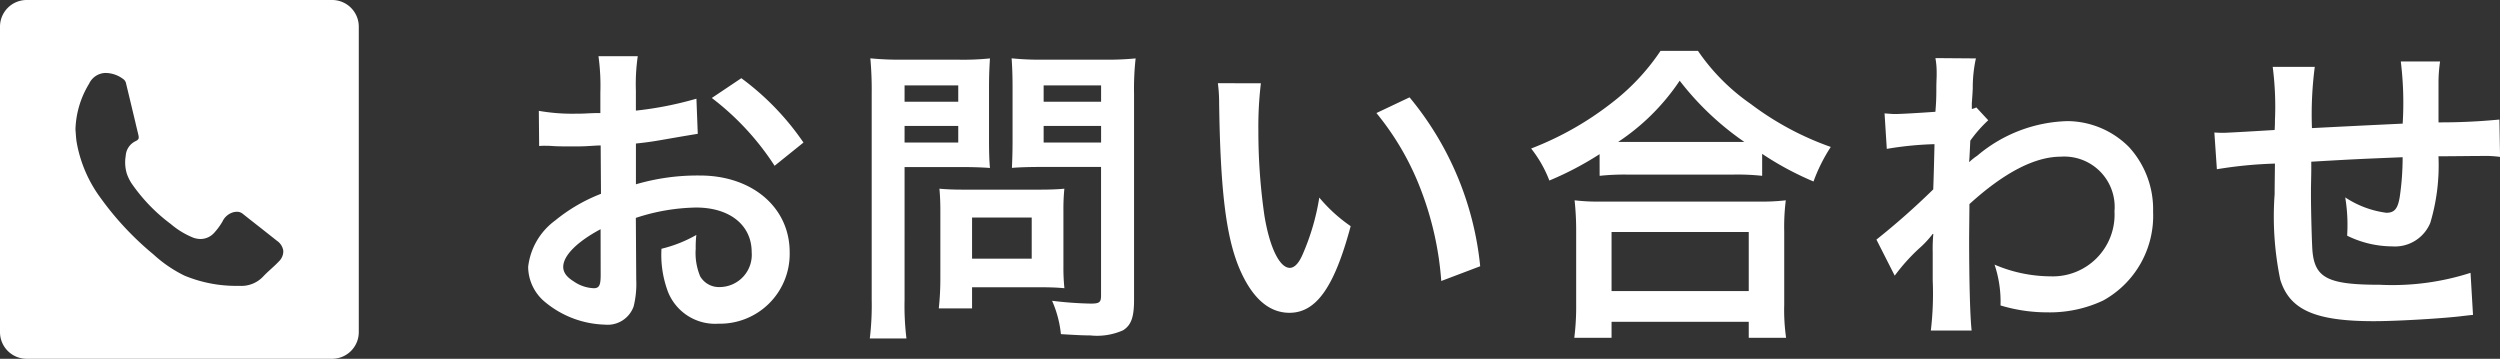 <svg xmlns="http://www.w3.org/2000/svg" width="111.487" height="16.001" viewBox="0 0 111.487 16.001">
  <rect x="0" y="0" width="111.487" height="16.001" fill="#333333" stroke="none"/>
  <g id="グループ_25793" data-name="グループ 25793" transform="translate(-1939.427 -6884.953)">
    <path id="パス_33974" data-name="パス 33974" d="M5.782-4.284A8.961,8.961,0,0,1,8.47-4.746c1.5,0,2.478.784,2.478,1.988A1.439,1.439,0,0,1,9.534-1.2a.968.968,0,0,1-.882-.476,2.7,2.7,0,0,1-.2-1.232,4.854,4.854,0,0,1,.028-.616,5.906,5.906,0,0,1-1.554.616A4.677,4.677,0,0,0,7.168-1.12,2.26,2.26,0,0,0,9.464.434a3.11,3.11,0,0,0,3.178-3.192c0-1.988-1.666-3.416-4-3.416a9.708,9.708,0,0,0-2.856.392V-7.6c.532-.056.812-.1,1.274-.182.966-.168,1.232-.21,1.484-.252L8.484-9.6a15.614,15.614,0,0,1-2.7.532v-.9a8.6,8.6,0,0,1,.084-1.526H4.116A9.592,9.592,0,0,1,4.2-9.884v.924c-.154,0-.224,0-.56.014-.2.014-.35.014-.49.014a8.586,8.586,0,0,1-1.694-.126L1.47-7.49A2.625,2.625,0,0,1,1.764-7.5c.042,0,.168,0,.35.014s.56.014.77.014c.35,0,.546,0,.756-.014.462-.028.462-.028.574-.028l.014,2.156a7.49,7.49,0,0,0-2.044,1.19A2.988,2.988,0,0,0,.98-2.1,2.056,2.056,0,0,0,1.75-.518,4.361,4.361,0,0,0,4.4.476,1.23,1.23,0,0,0,5.684-.336,4.169,4.169,0,0,0,5.8-1.526ZM4.214-1.736c0,.462-.07.588-.308.588a1.683,1.683,0,0,1-.9-.308c-.322-.2-.462-.406-.462-.644,0-.5.616-1.12,1.666-1.68Zm9.044-5.908a11.874,11.874,0,0,0-2.772-2.87L9.17-9.632a11.955,11.955,0,0,1,2.8,3.024Zm4.508,1.092h2.52c.462,0,.952.014,1.288.042-.028-.308-.042-.63-.042-1.26v-2.31c0-.546.014-.868.042-1.316a11.829,11.829,0,0,1-1.428.056H17.668A13.078,13.078,0,0,1,16.24-11.4,15.653,15.653,0,0,1,16.3-9.814v9.17a12.516,12.516,0,0,1-.084,1.736H17.85A12.008,12.008,0,0,1,17.766-.63Zm0-3.64H20.16v.728H17.766Zm0,1.806H20.16v.742H17.766ZM28-9.828a12.328,12.328,0,0,1,.07-1.568,13.363,13.363,0,0,1-1.442.056h-2.66A12.6,12.6,0,0,1,22.54-11.4c.028.406.042.784.042,1.316v2.31c0,.6-.014.882-.028,1.26.308-.028.812-.042,1.274-.042h2.7V-.826c0,.308-.07.364-.462.364a16.351,16.351,0,0,1-1.722-.126A4.888,4.888,0,0,1,24.738.9c.924.056,1.078.056,1.3.056A2.855,2.855,0,0,0,27.51.728C27.874.5,28,.14,28-.63Zm-4.032-.364H26.53v.728H23.968Zm0,1.806H26.53v.742H23.968ZM24.85-4.62a9.236,9.236,0,0,1,.042-.966c-.294.028-.644.042-1.078.042H20.356c-.406,0-.728-.014-1.036-.042.028.294.042.6.042.98v3a12.477,12.477,0,0,1-.07,1.358h1.484V-1.19H23.9c.406,0,.7.014.994.042A8.766,8.766,0,0,1,24.85-2.1ZM20.776-4.3h2.66v1.834h-2.66ZM31.738-10.29a6.69,6.69,0,0,1,.056.9c.056,3.878.308,5.908.882,7.308.56,1.344,1.316,2.03,2.254,2.03,1.19,0,2-1.134,2.73-3.864a6.911,6.911,0,0,1-1.4-1.274,10.321,10.321,0,0,1-.742,2.534c-.168.392-.364.6-.574.6-.448,0-.9-.9-1.134-2.352a26.2,26.2,0,0,1-.266-3.752,16.275,16.275,0,0,1,.112-2.128Zm7.07,1.33A12.22,12.22,0,0,1,40.8-5.516a14.192,14.192,0,0,1,.9,4.046l1.736-.658a13.958,13.958,0,0,0-3.15-7.532Zm9.954,2.8a10.541,10.541,0,0,1,1.2-.056h4.788a10.191,10.191,0,0,1,1.26.056v-.98A13.607,13.607,0,0,0,58.3-5.908a7.537,7.537,0,0,1,.77-1.54A13.164,13.164,0,0,1,55.5-9.366a9.147,9.147,0,0,1-2.352-2.366H51.478a9.777,9.777,0,0,1-2.2,2.338,13.988,13.988,0,0,1-3.57,2.016,5.421,5.421,0,0,1,.812,1.428,14.253,14.253,0,0,0,2.24-1.176ZM49.98-7.672h-.392a9.8,9.8,0,0,0,2.744-2.73,12.788,12.788,0,0,0,2.884,2.73H49.98Zm-.686,8.736V.35h6.118v.714h1.666a8.746,8.746,0,0,1-.084-1.47V-3.682a9.543,9.543,0,0,1,.07-1.386,9.183,9.183,0,0,1-1.218.056h-7a8.816,8.816,0,0,1-1.2-.056,12.64,12.64,0,0,1,.07,1.386V-.42a11.2,11.2,0,0,1-.084,1.484Zm0-4.718h6.118v2.632H49.294ZM61.922-1.708A8.483,8.483,0,0,1,63-2.912a4.492,4.492,0,0,0,.616-.658h.028a7.1,7.1,0,0,0-.028.826V-1.5a13.932,13.932,0,0,1-.084,2.24h1.82c-.07-.616-.112-2.184-.112-4.186L65.254-4.9c1.54-1.4,2.912-2.114,4.074-2.114a2.246,2.246,0,0,1,2.394,2.436,2.753,2.753,0,0,1-2.856,2.9A6.408,6.408,0,0,1,66.374-2.2a5.22,5.22,0,0,1,.266,1.82,7.172,7.172,0,0,0,2.086.308A5.583,5.583,0,0,0,71.218-.6a4.314,4.314,0,0,0,2.226-3.962,4.106,4.106,0,0,0-1.078-2.884A3.906,3.906,0,0,0,69.636-8.6,6.479,6.479,0,0,0,65.6-7.056a2.467,2.467,0,0,0-.336.266l-.028.014c.014-.042.028-.35.056-.952a5.926,5.926,0,0,1,.8-.91l-.532-.574a.639.639,0,0,1-.2.07v-.252c.028-.392.028-.392.042-.658a6.029,6.029,0,0,1,.14-1.344l-1.806-.014a3.458,3.458,0,0,1,.056.616v.14c0,.126-.014.322-.014.588,0,.5-.014.686-.042,1.05-.784.056-1.554.1-1.806.1-.126,0-.238-.014-.462-.028l.1,1.582a15,15,0,0,1,2.128-.21c-.028,1.148-.028,1.162-.056,2.016a32.9,32.9,0,0,1-2.534,2.24ZM87.6-1.834a11.385,11.385,0,0,1-4.046.532c-2.282,0-2.884-.294-3-1.47-.028-.28-.07-1.806-.07-2.534V-5.6c.014-.742.014-.742.014-.812V-6.79c1.946-.112,1.946-.112,4.074-.2a12.065,12.065,0,0,1-.126,1.75c-.084.546-.238.728-.6.728a4.342,4.342,0,0,1-1.834-.686,7.453,7.453,0,0,1,.1,1.148c0,.2,0,.28-.014.56a4.589,4.589,0,0,0,2,.476,1.706,1.706,0,0,0,1.708-1.05,8.951,8.951,0,0,0,.364-2.968c.658,0,1.456-.014,1.946-.014a4.908,4.908,0,0,1,.8.042l-.028-1.666a27,27,0,0,1-2.716.126v-1.75a6.381,6.381,0,0,1,.07-.966H84.49a15.141,15.141,0,0,1,.084,2.772c-2.086.1-2.086.1-4.046.2a16.31,16.31,0,0,1,.126-2.73H78.778a13.814,13.814,0,0,1,.1,2.38c0,.084,0,.21-.014.434-1.386.084-2.156.126-2.282.126-.07,0-.21,0-.406-.014l.112,1.638a19.121,19.121,0,0,1,2.59-.252c-.014,1.092-.014,1.148-.014,1.358a13.86,13.86,0,0,0,.252,3.822C79.534-.182,80.668.322,83.286.322c.924,0,2.772-.1,3.794-.21.476-.056.476-.056.63-.07Z" transform="translate(1962 6898.954)" fill="#fff"/>
    <g id="グループ_25792" data-name="グループ 25792" transform="translate(2429.015 7027.031)">
      <g id="グループ_12532" data-name="グループ 12532" transform="translate(-489.588 -142.078)">
        <path id="中マド_4" data-name="中マド 4" d="M14.813,16H1.188A1.189,1.189,0,0,1,0,14.813V1.187A1.189,1.189,0,0,1,1.188,0H14.813A1.189,1.189,0,0,1,16,1.187V14.813A1.189,1.189,0,0,1,14.813,16ZM4.712,3.253a.827.827,0,0,0-.739.481,4.136,4.136,0,0,0-.608,2.038c.005.057.009.115.013.172v0c.009.126.018.256.038.383A5.885,5.885,0,0,0,4.493,8.837,13.421,13.421,0,0,0,6.84,11.343a5.81,5.81,0,0,0,1.384.947,6,6,0,0,0,2.389.458h.08a1.329,1.329,0,0,0,1.038-.412c.111-.119.233-.231.352-.339s.241-.219.351-.337a.628.628,0,0,0,.2-.471.645.645,0,0,0-.277-.446c-.235-.187-.474-.374-.7-.554-.273-.213-.554-.433-.829-.653a.4.4,0,0,0-.261-.092.723.723,0,0,0-.138.015.764.764,0,0,0-.508.42,2.967,2.967,0,0,1-.362.495.826.826,0,0,1-.616.284.989.989,0,0,1-.327-.06,3.633,3.633,0,0,1-1-.608A7.708,7.708,0,0,1,5.928,8.264a1.967,1.967,0,0,1-.27-.512,1.741,1.741,0,0,1-.052-.8.775.775,0,0,1,.419-.647c.163-.078.185-.123.143-.3l-.115-.48L6.048,5.5c-.138-.578-.281-1.176-.423-1.763a.327.327,0,0,0-.094-.183,1.339,1.339,0,0,0-.782-.3H4.712Z" transform="translate(0 0)" fill="#fff"/>
      </g>
    </g>
  </g>
</svg>
